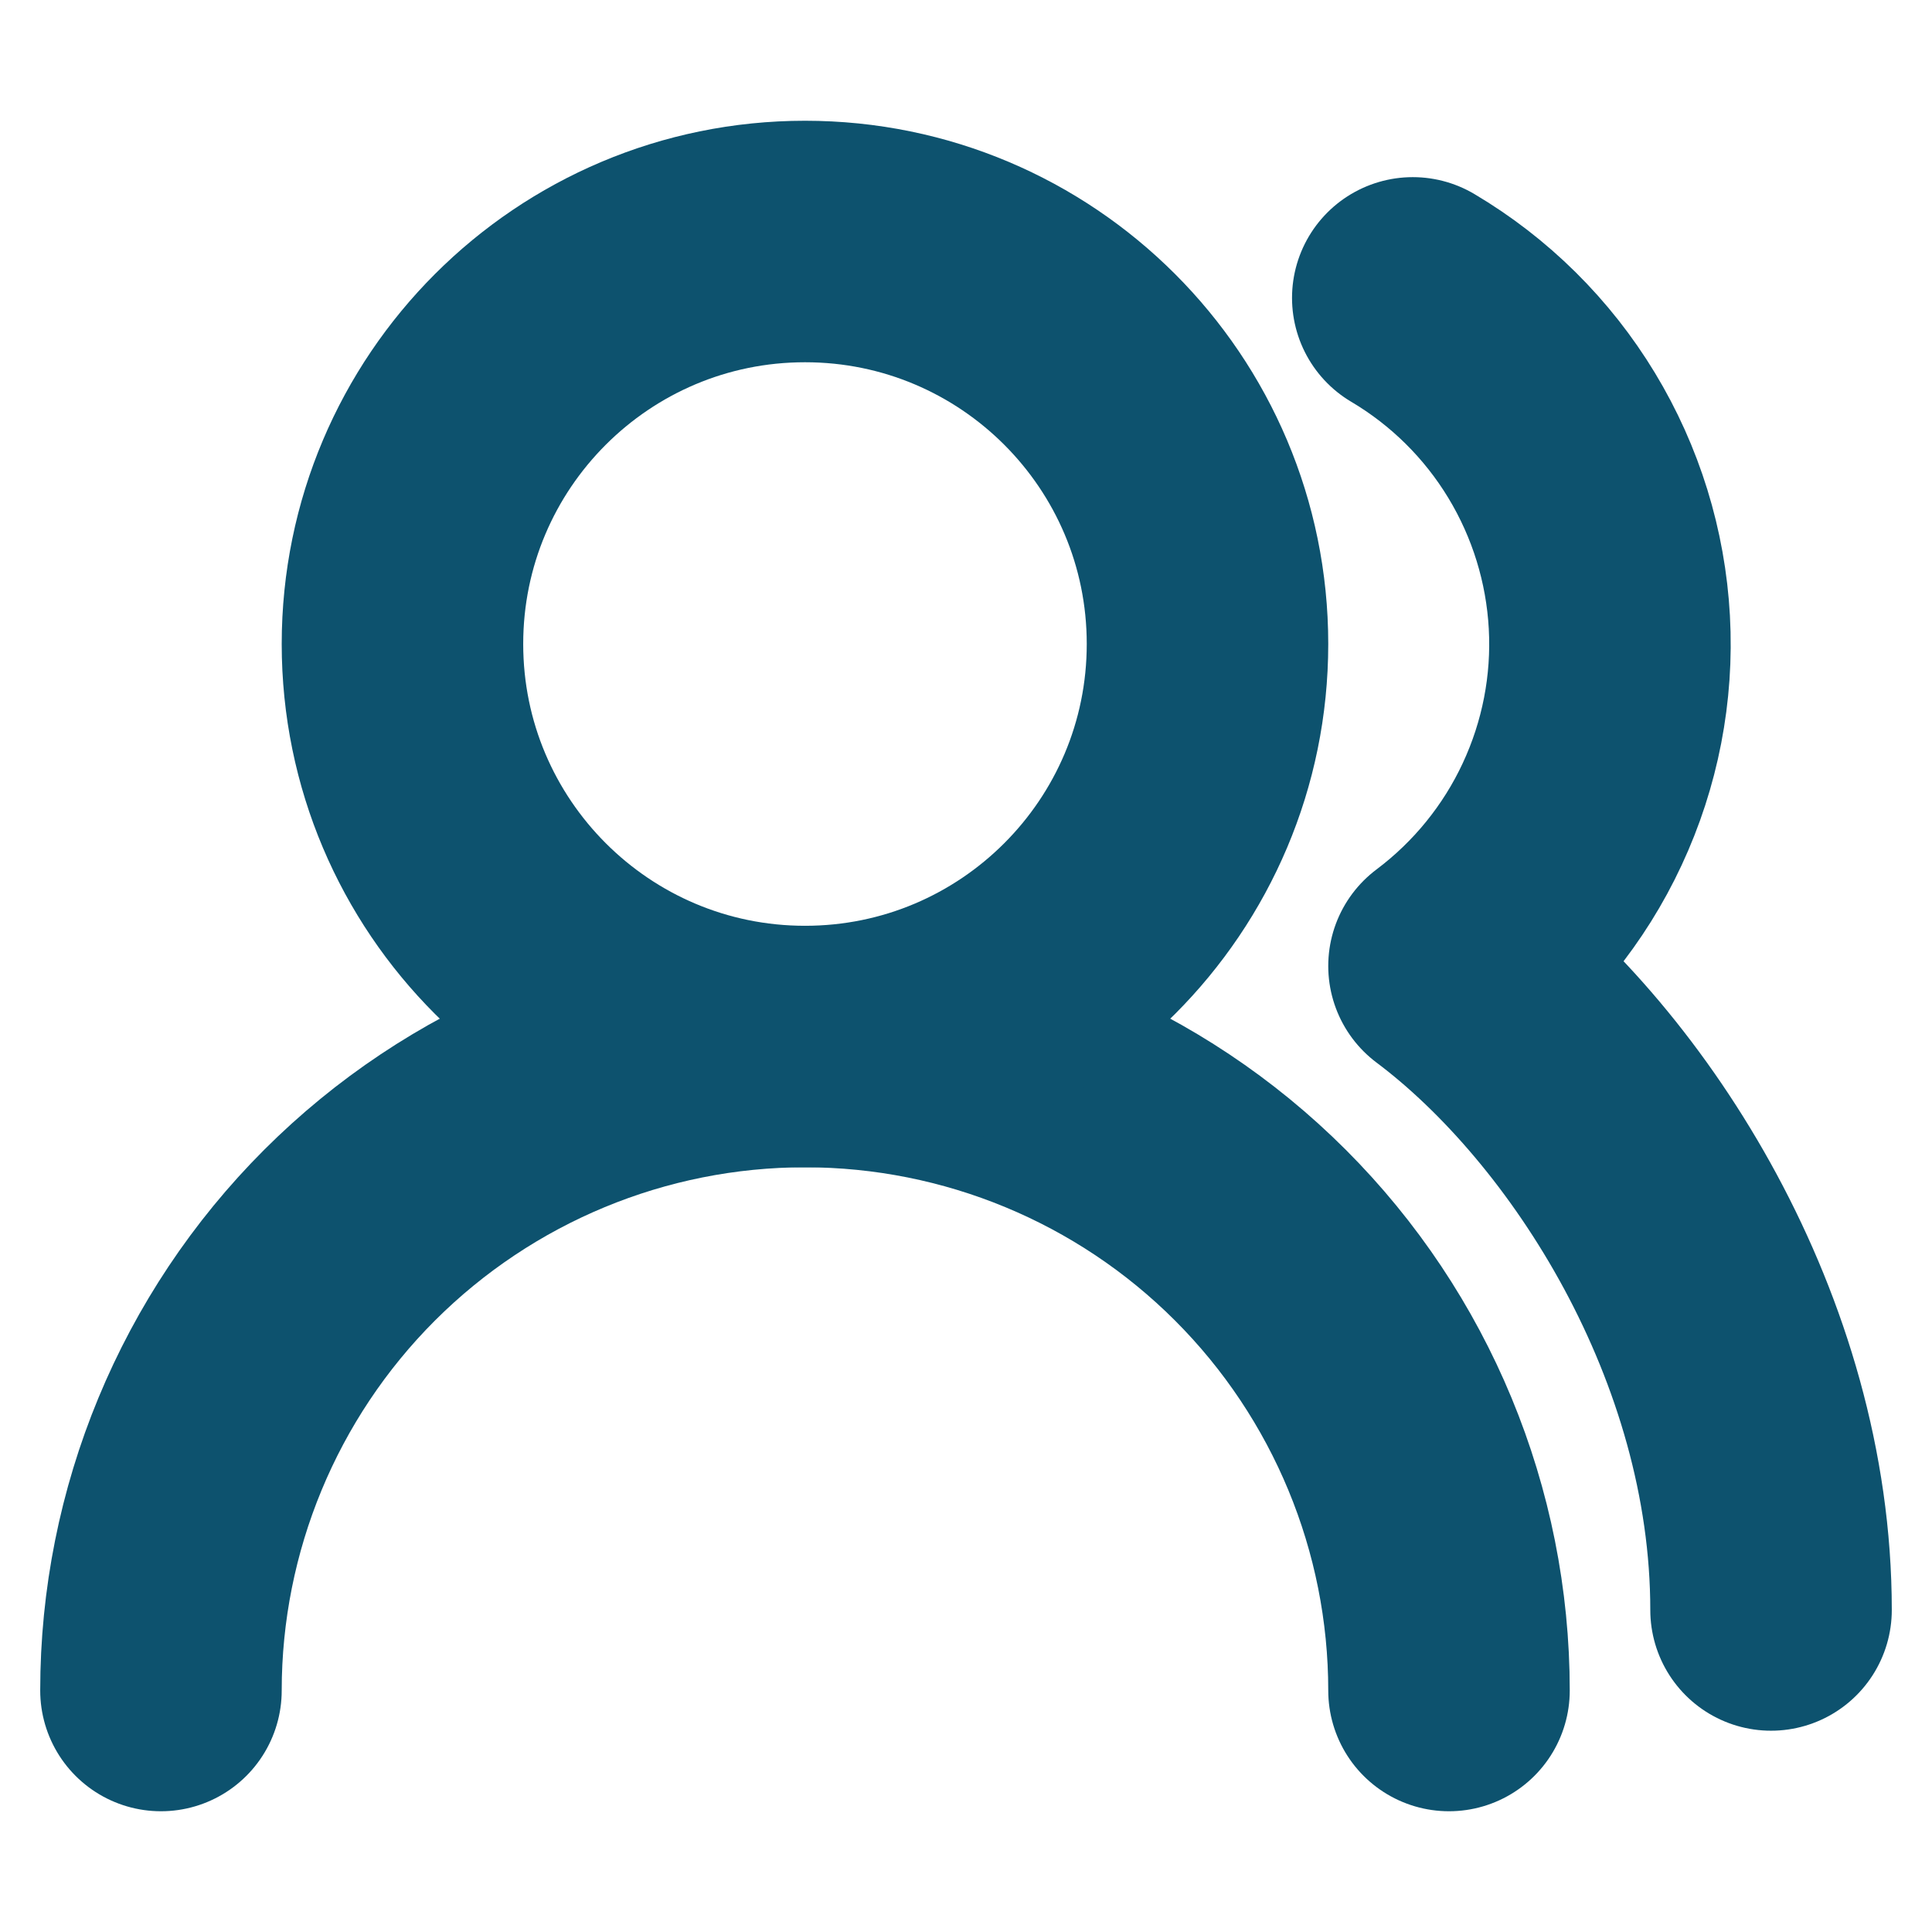 <svg width="16" height="16" viewBox="0 0 16 16" fill="none" xmlns="http://www.w3.org/2000/svg">
<path d="M12 14C12 12.586 11.438 11.229 10.438 10.229C9.438 9.229 8.081 8.667 6.667 8.667C5.252 8.667 3.896 9.229 2.895 10.229C1.895 11.229 1.333 12.586 1.333 14" stroke="#0D526E" stroke-width="2" stroke-linecap="round" stroke-linejoin="round"/>
<path d="M6.667 8.667C8.508 8.667 10 7.174 10 5.333C10 3.492 8.508 2 6.667 2C4.826 2 3.333 3.492 3.333 5.333C3.333 7.174 4.826 8.667 6.667 8.667Z" stroke="#0D526E" stroke-width="2" stroke-linecap="round" stroke-linejoin="round"/>
<path d="M14.667 13.333C14.667 11.087 13.333 9 12 8C12.438 7.671 12.789 7.239 13.02 6.743C13.252 6.246 13.358 5.7 13.328 5.153C13.298 4.606 13.134 4.075 12.85 3.606C12.566 3.137 12.171 2.746 11.7 2.467" stroke="#0D526E" stroke-width="2" stroke-linecap="round" stroke-linejoin="round"/>
</svg>
